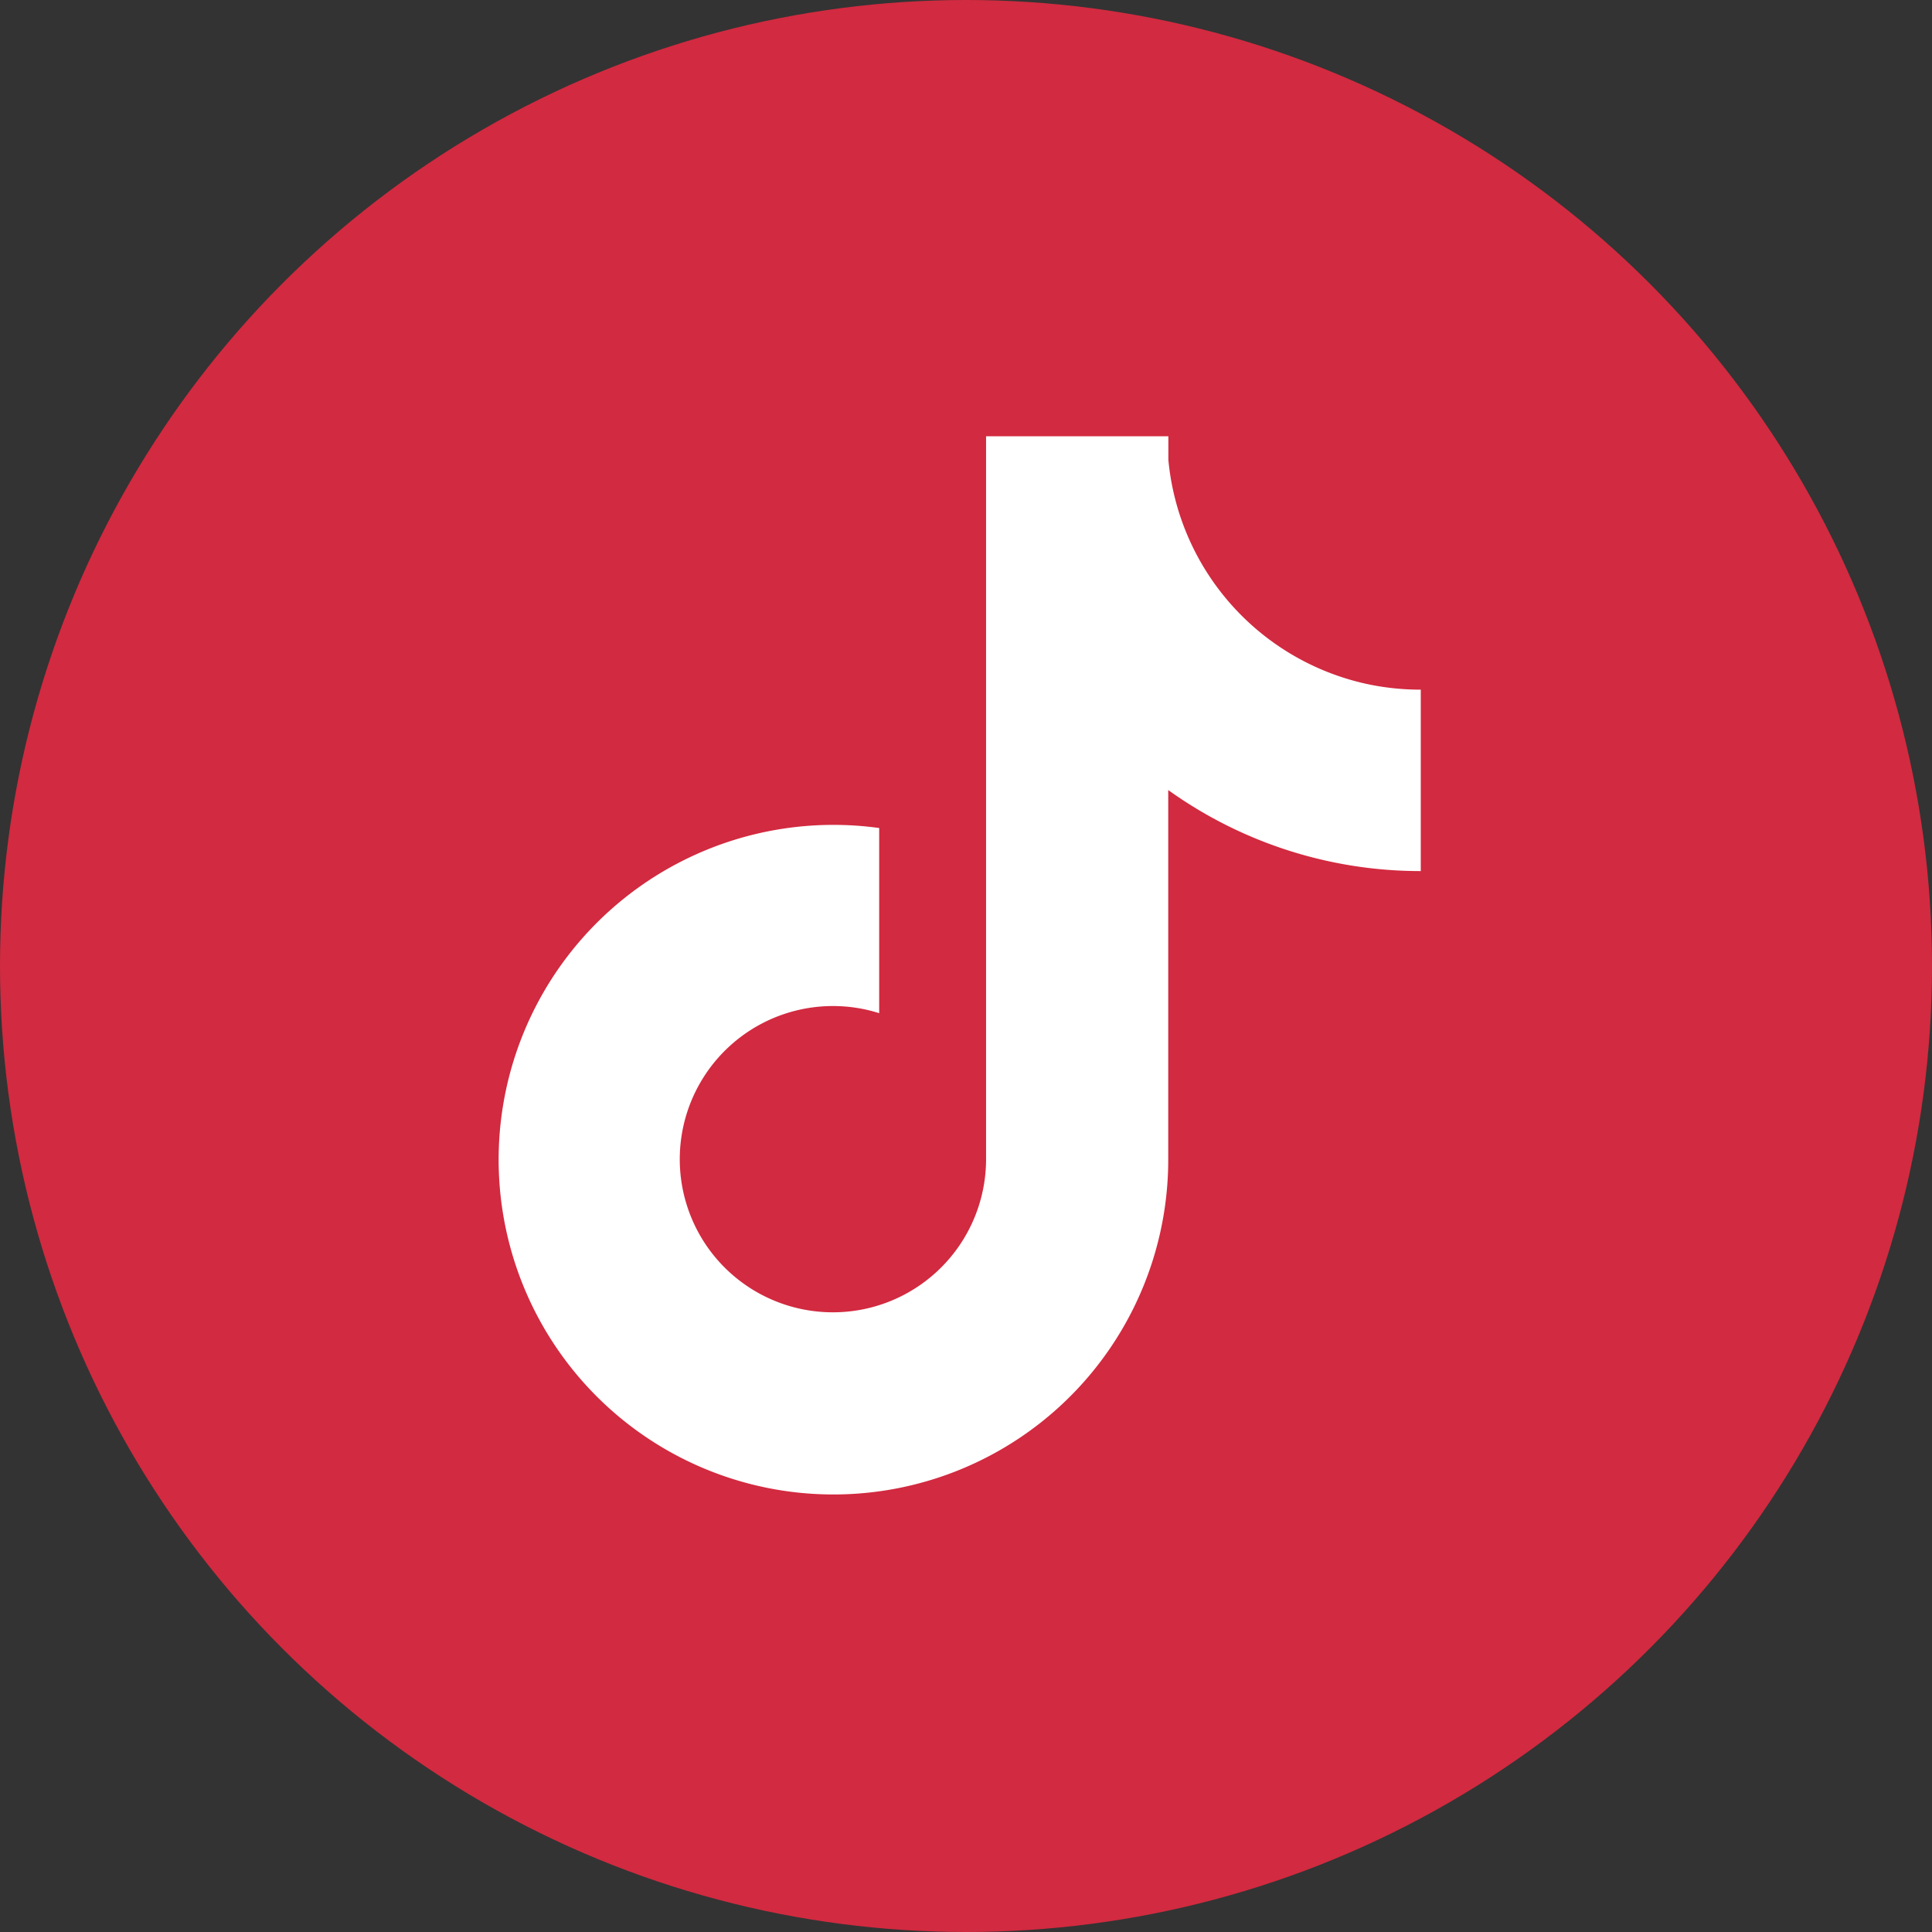 <svg xmlns="http://www.w3.org/2000/svg" width="31" height="31" viewBox="0 0 31 31">
  <rect x="0" y="0" width="31" height="31" fill="#333333" stroke="none"/>
  <g id="Raggruppa_1261" data-name="Raggruppa 1261" transform="translate(-1167 -5153)">
    <circle id="Ellisse_5" data-name="Ellisse 5" cx="15.5" cy="15.5" r="15.5" transform="translate(1167 5153)" fill="#d22a40"/>
    <path id="tiktok" d="M17.107,5.978a4.069,4.069,0,0,1-3.2-3.6V2H10.982V13.606a2.458,2.458,0,0,1-4.415,1.48h0a2.458,2.458,0,0,1,2.7-3.829V8.286a5.372,5.372,0,1,0,4.638,5.321V7.677a6.946,6.946,0,0,0,4.052,1.3V6.066A4.1,4.1,0,0,1,17.107,5.978Z" transform="translate(1171.84 5158)" fill="#fff"/>
  </g>
</svg>
